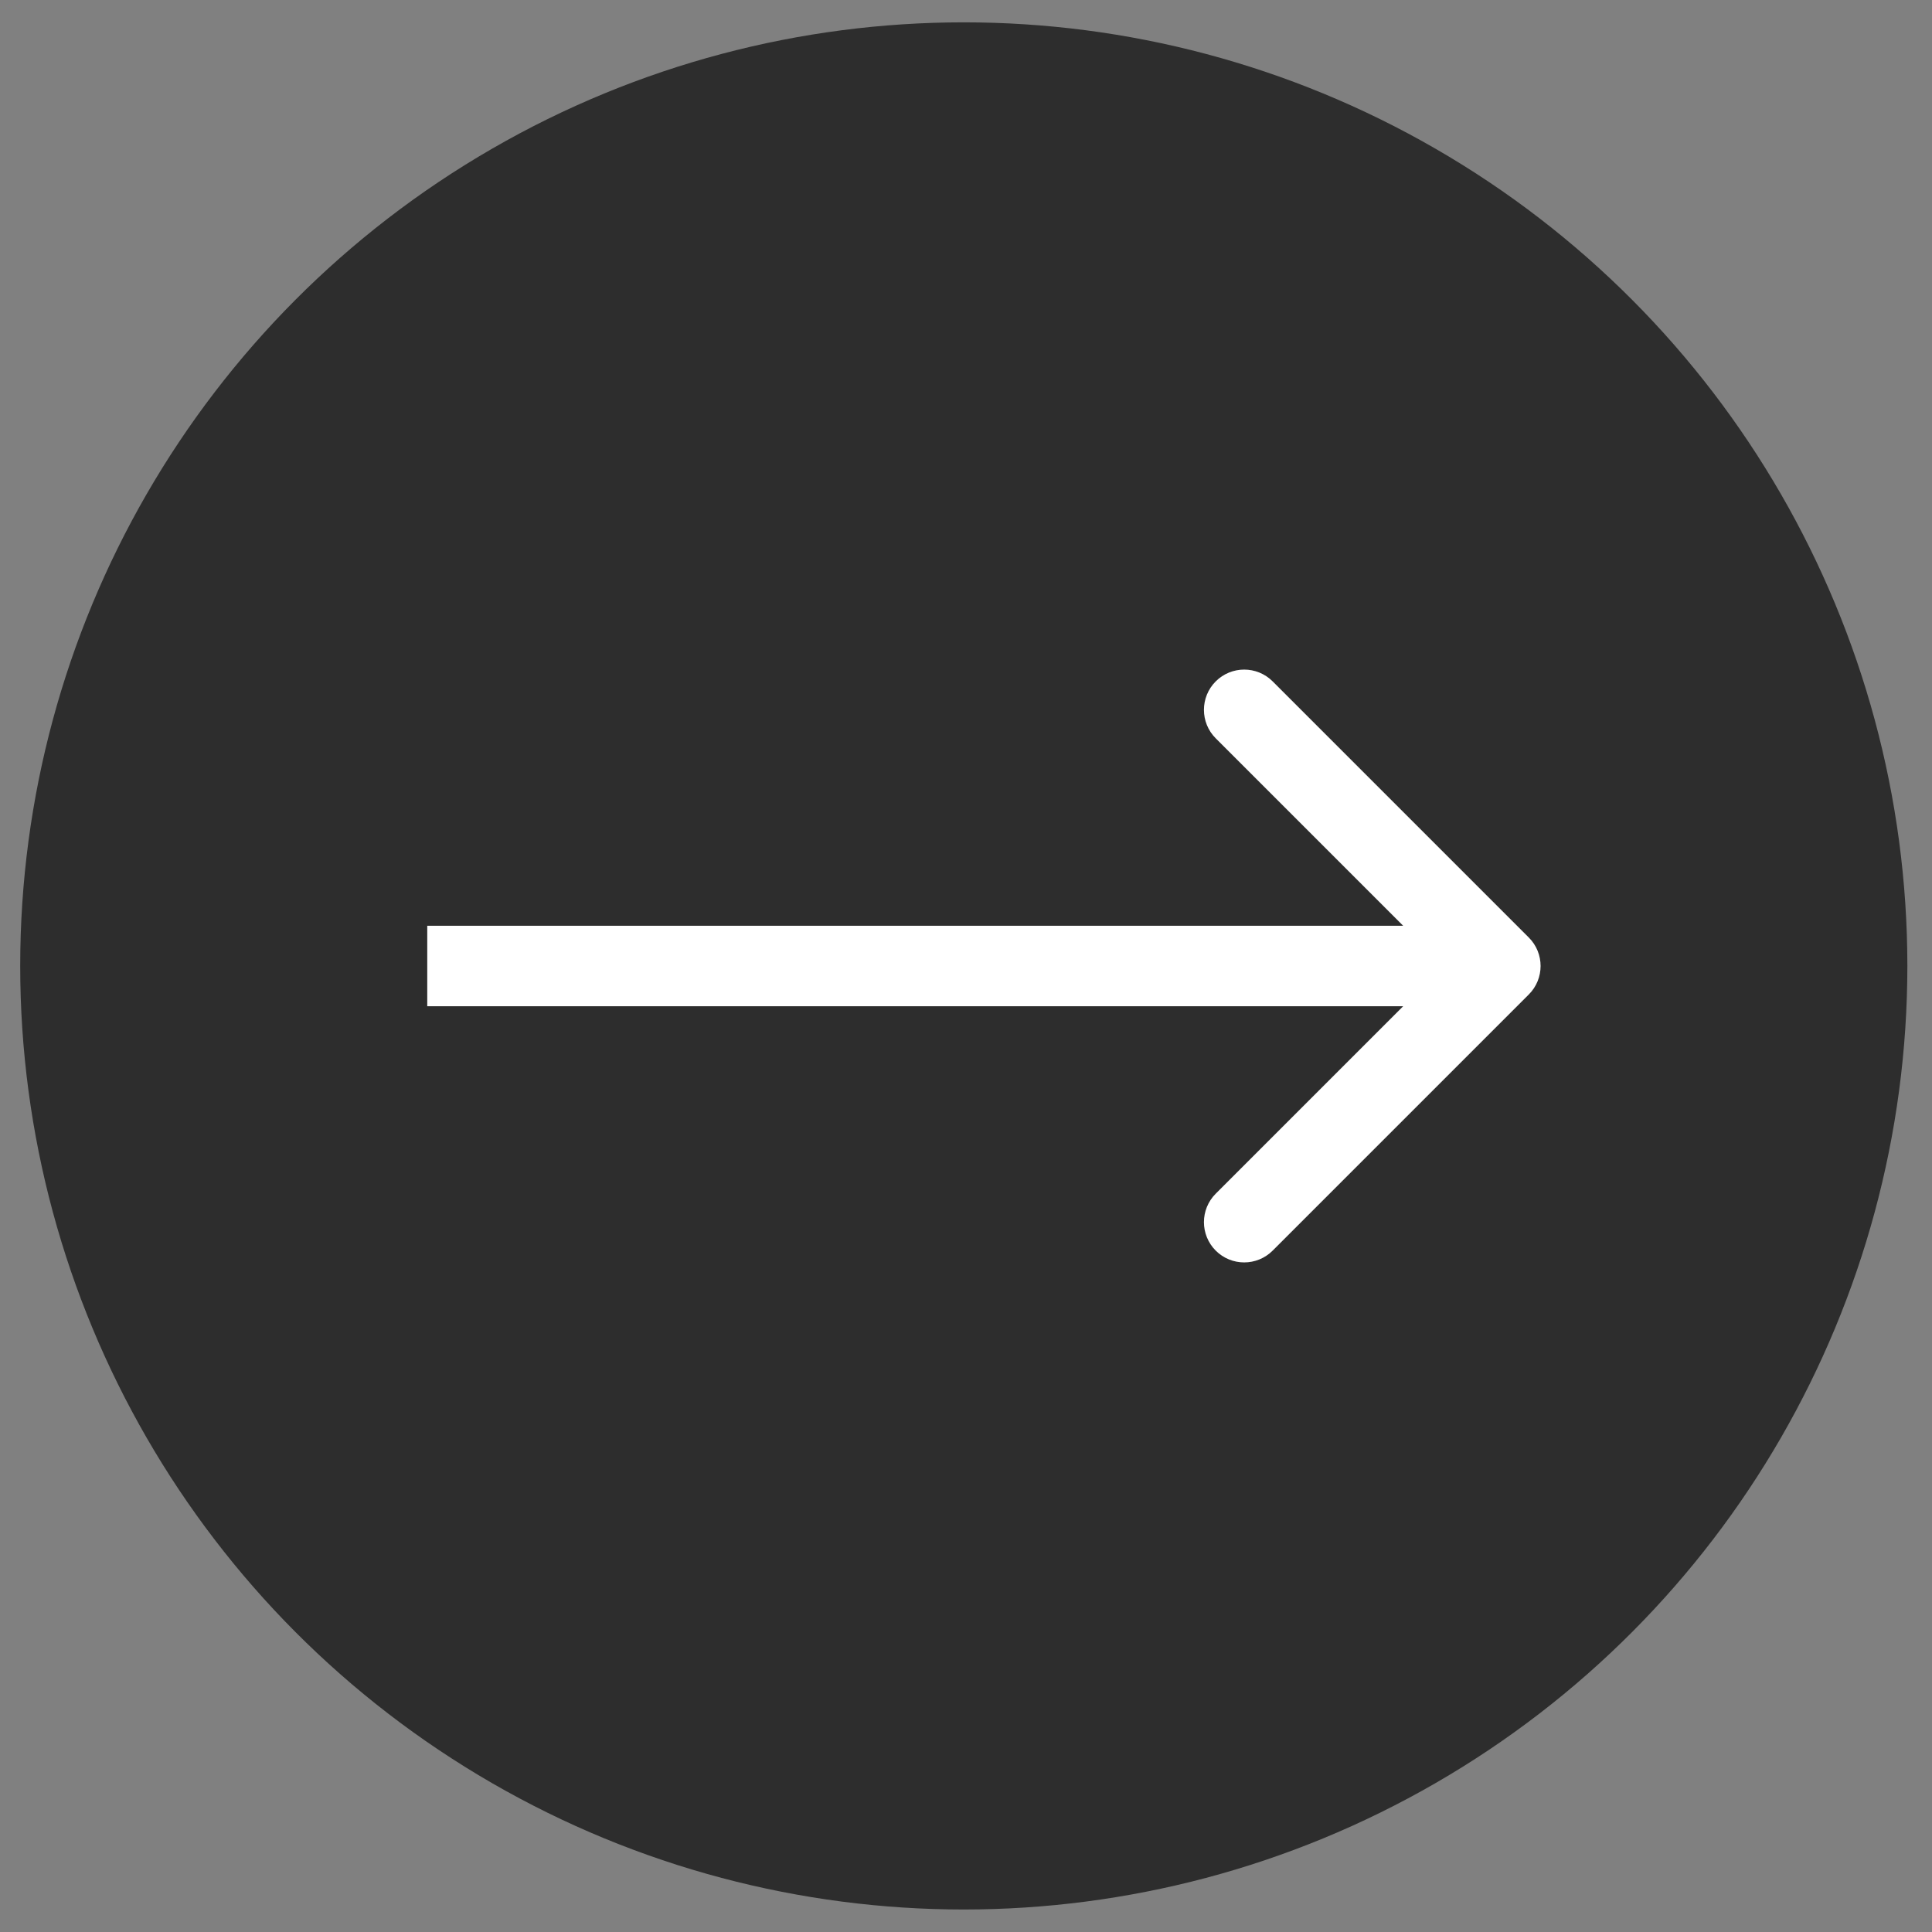 <?xml version="1.0" encoding="UTF-8"?> <svg xmlns="http://www.w3.org/2000/svg" width="48" height="48" viewBox="0 0 48 48" fill="none"><rect x="0" y="0" width="48" height="48" fill="#808080" stroke="none"/> <circle cx="23.945" cy="23.998" r="23.443" fill="#2D2D2D"></circle> <path d="M37.983 24.707C38.373 24.317 38.373 23.683 37.983 23.293L31.619 16.929C31.228 16.538 30.595 16.538 30.204 16.929C29.814 17.32 29.814 17.953 30.204 18.343L35.861 24L30.204 29.657C29.814 30.047 29.814 30.68 30.204 31.071C30.595 31.462 31.228 31.462 31.619 31.071L37.983 24.707ZM10.615 25H37.275V23H10.615V25Z" fill="white"></path> </svg> 